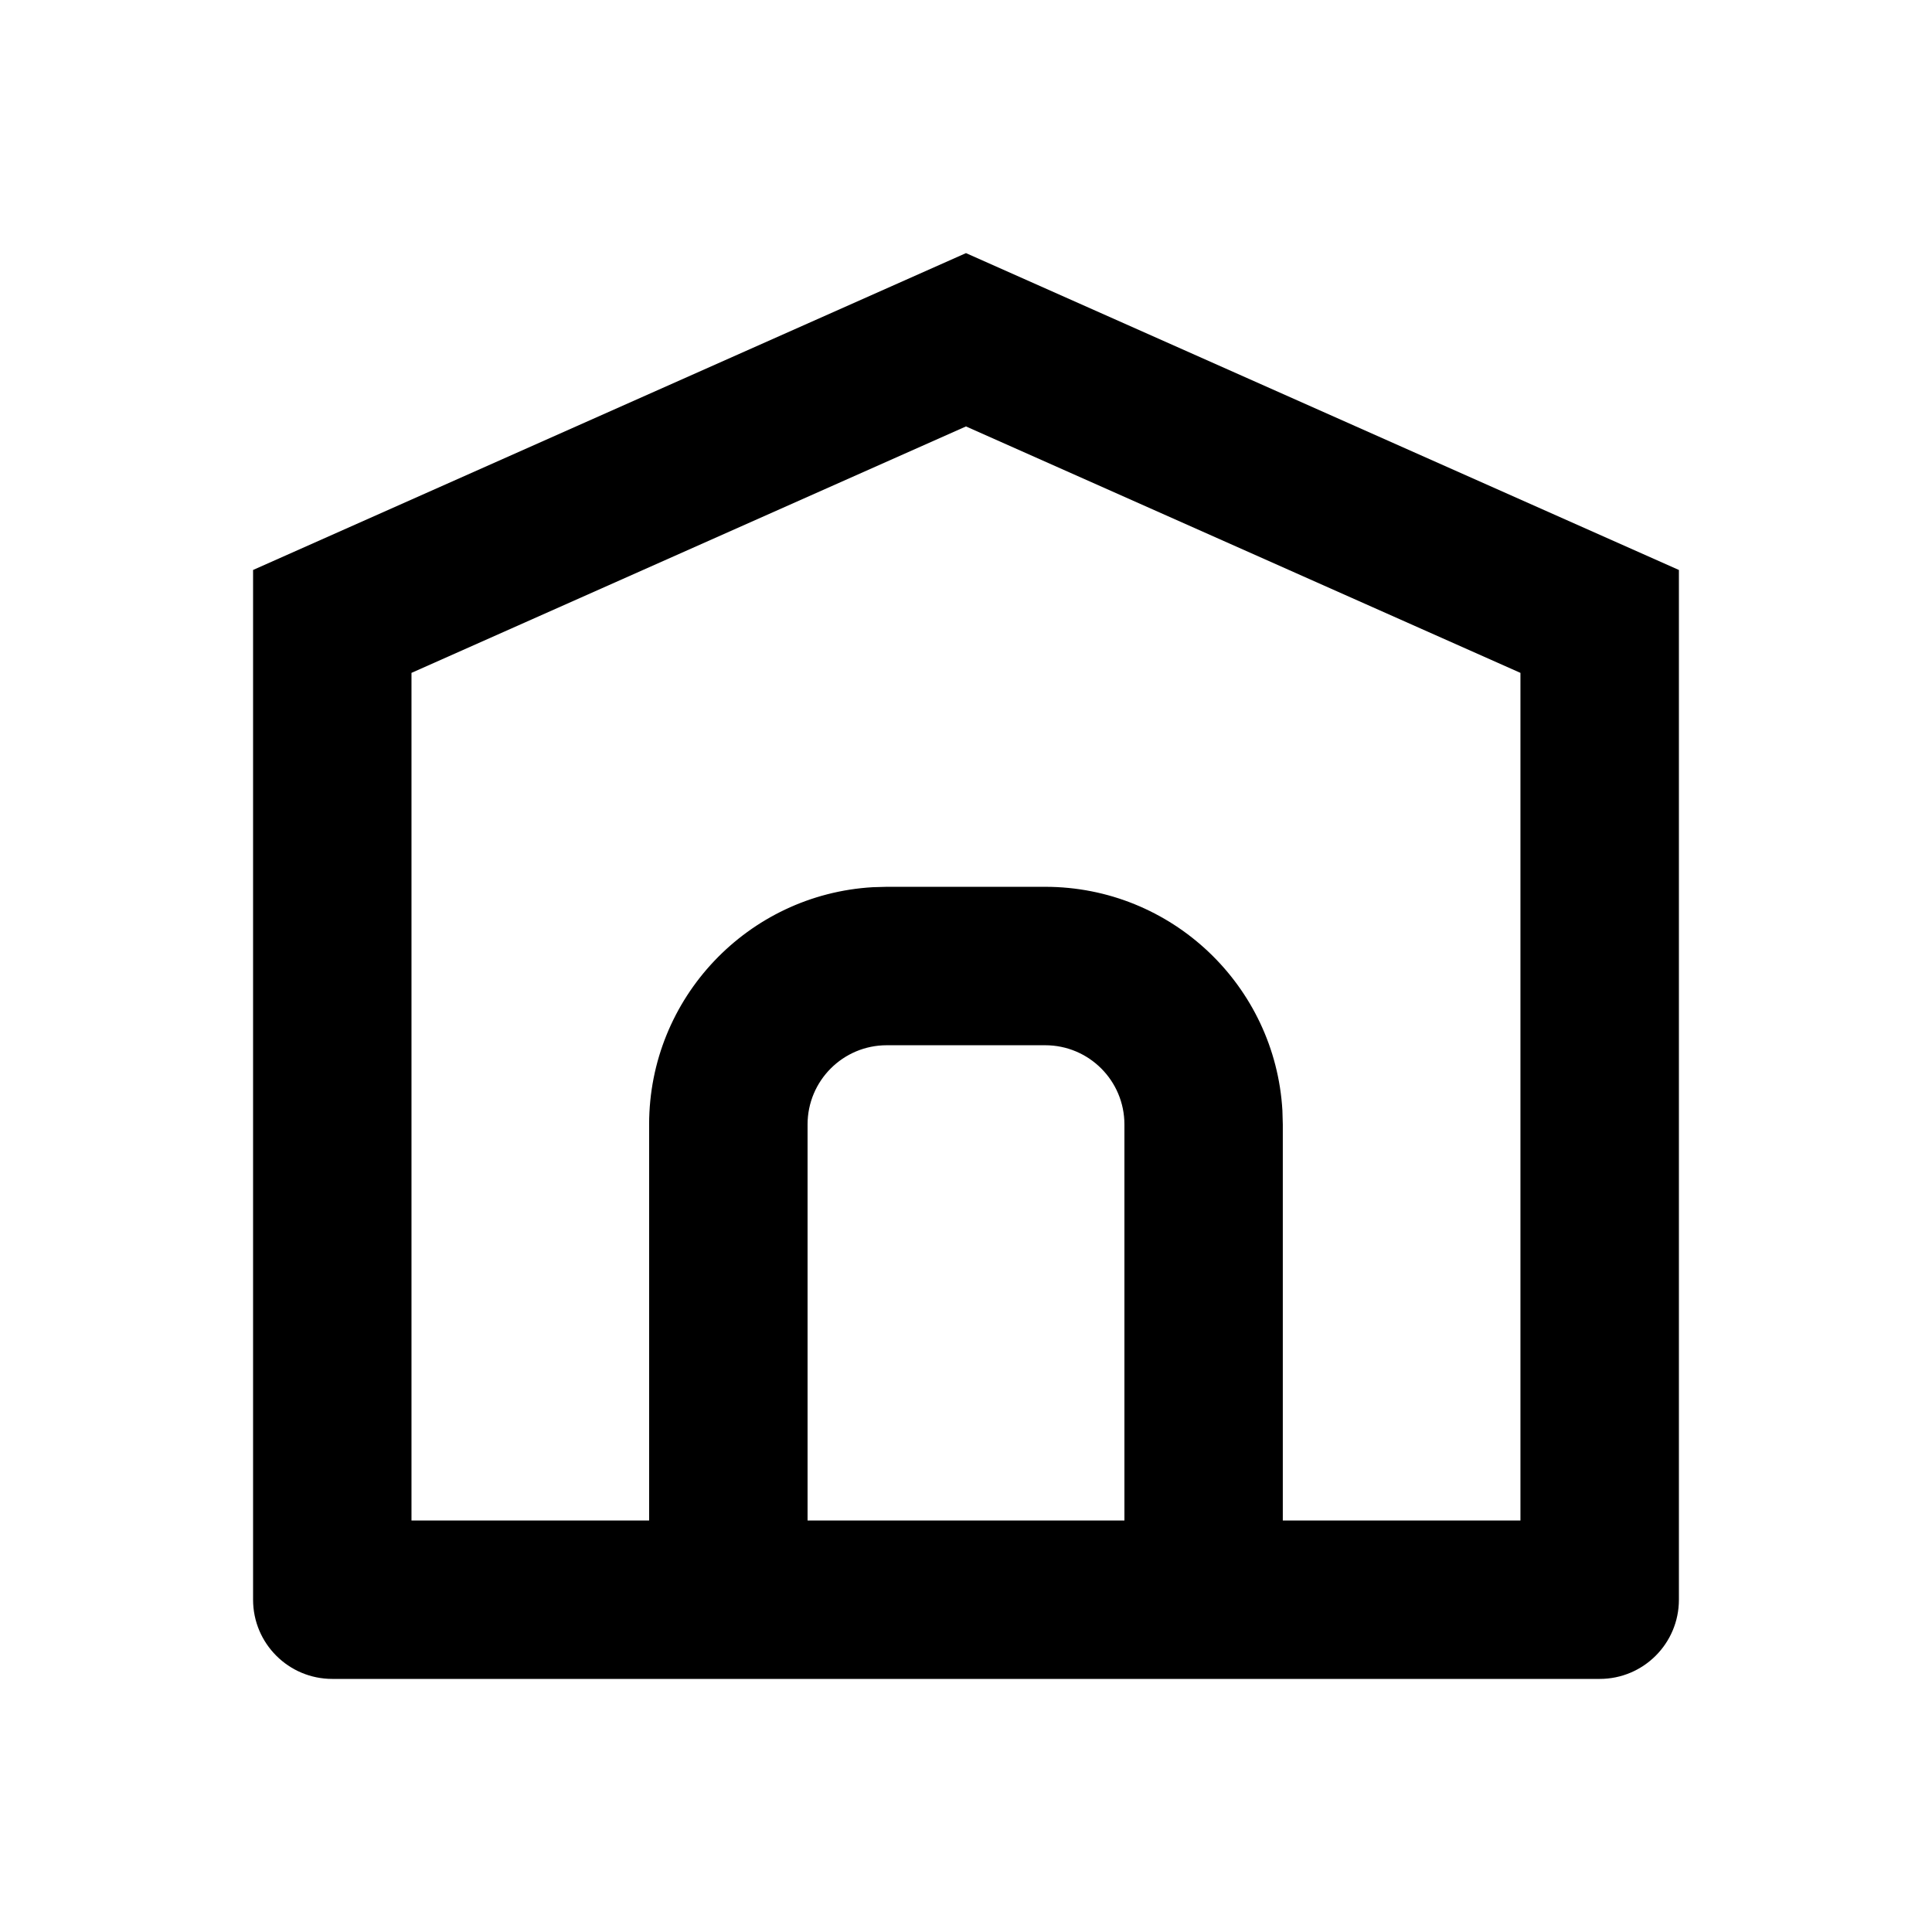 <?xml version="1.0" encoding="UTF-8"?>
<!-- Uploaded to: SVG Repo, www.svgrepo.com, Generator: SVG Repo Mixer Tools -->
<svg fill="#000000" width="800px" height="800px" version="1.1" viewBox="144 144 512 512" xmlns="http://www.w3.org/2000/svg">
 <path d="m232.06 588.93c-11.594 0-20.992-9.398-20.992-20.992v-272.89l188.93-83.969 188.93 83.969v272.89c0 11.594-9.398 20.992-20.992 20.992zm188.93-167.93h-41.984c-11.594 0-20.992 9.398-20.992 20.992v104.96h83.969v-104.96c0-11.594-9.398-20.992-20.992-20.992zm-20.992-163.99-146.95 65.309v224.63h62.977v-104.96c0-33.539 26.215-60.957 59.273-62.871l3.703-0.105h41.984c33.535 0 60.953 26.215 62.867 59.273l0.105 3.703v104.96h62.977v-224.63z"/>
</svg>